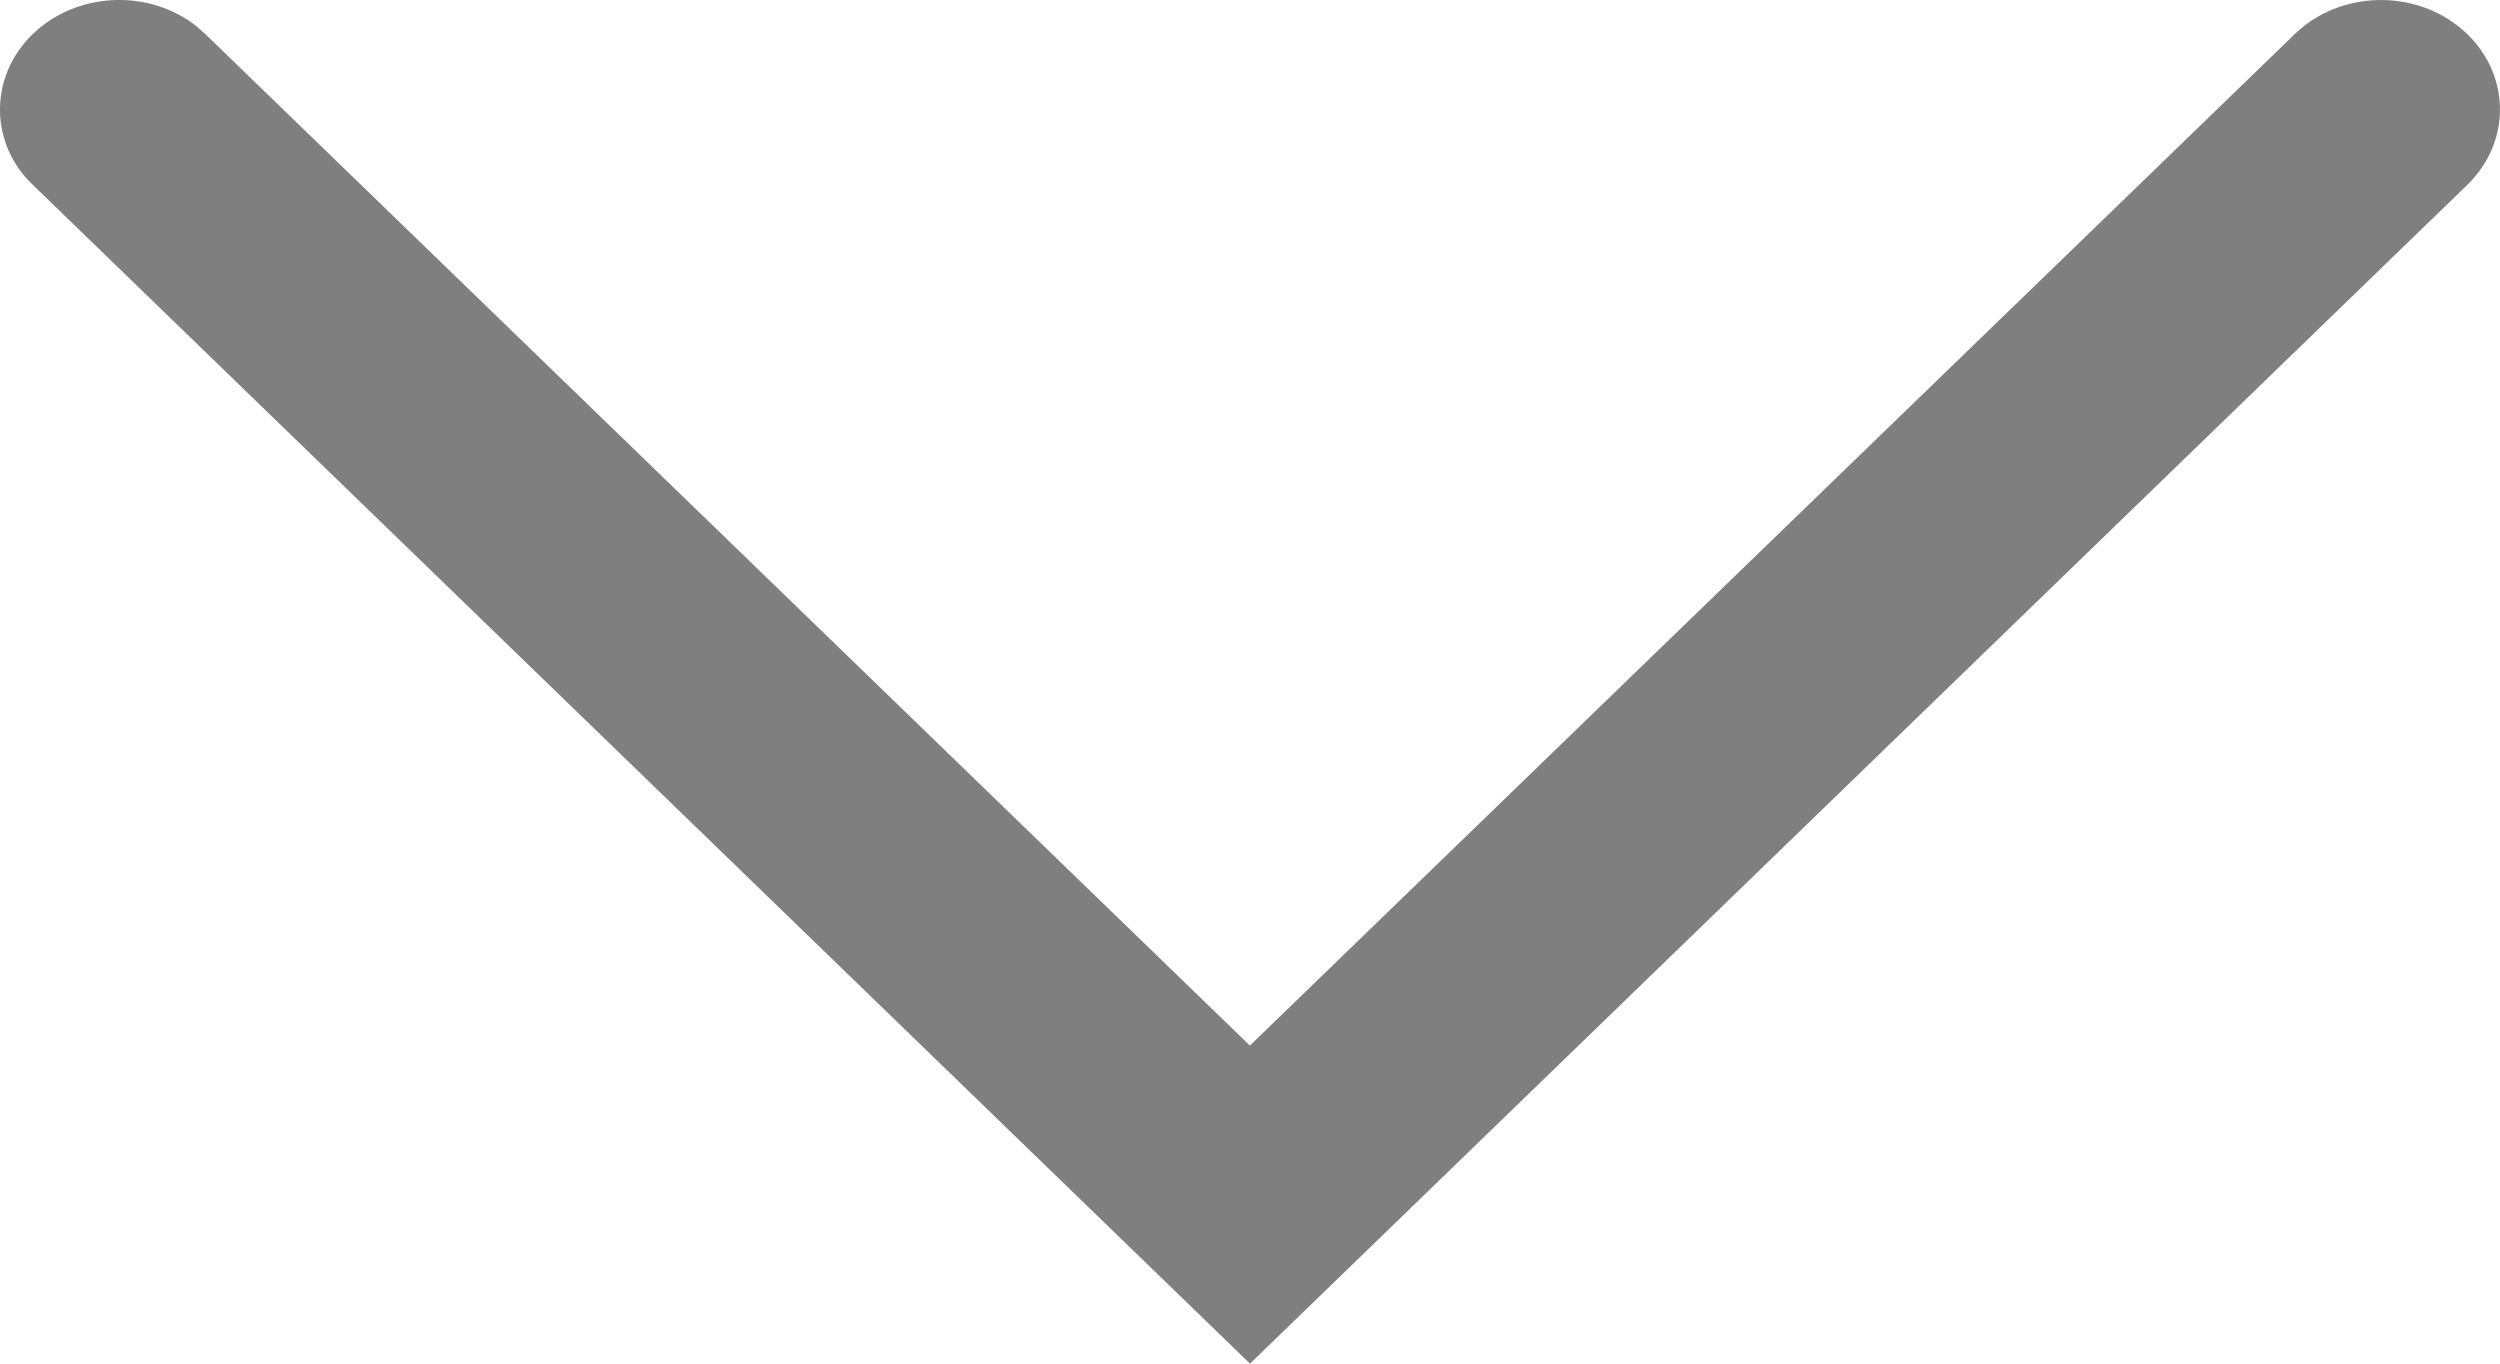 <svg width="22" height="12" viewBox="0 0 22 12" fill="none" xmlns="http://www.w3.org/2000/svg">
<path d="M20.194 0.3C20.592 -0.086 21.255 -0.101 21.674 0.265C22.093 0.632 22.11 1.241 21.712 1.627L11 12L0.289 1.627L0.218 1.553C-0.107 1.166 -0.067 0.609 0.326 0.265C0.72 -0.078 1.326 -0.087 1.729 0.231L1.807 0.3L10.999 9.201L20.194 0.3Z" fill="#7F7F7F"/>
</svg>
